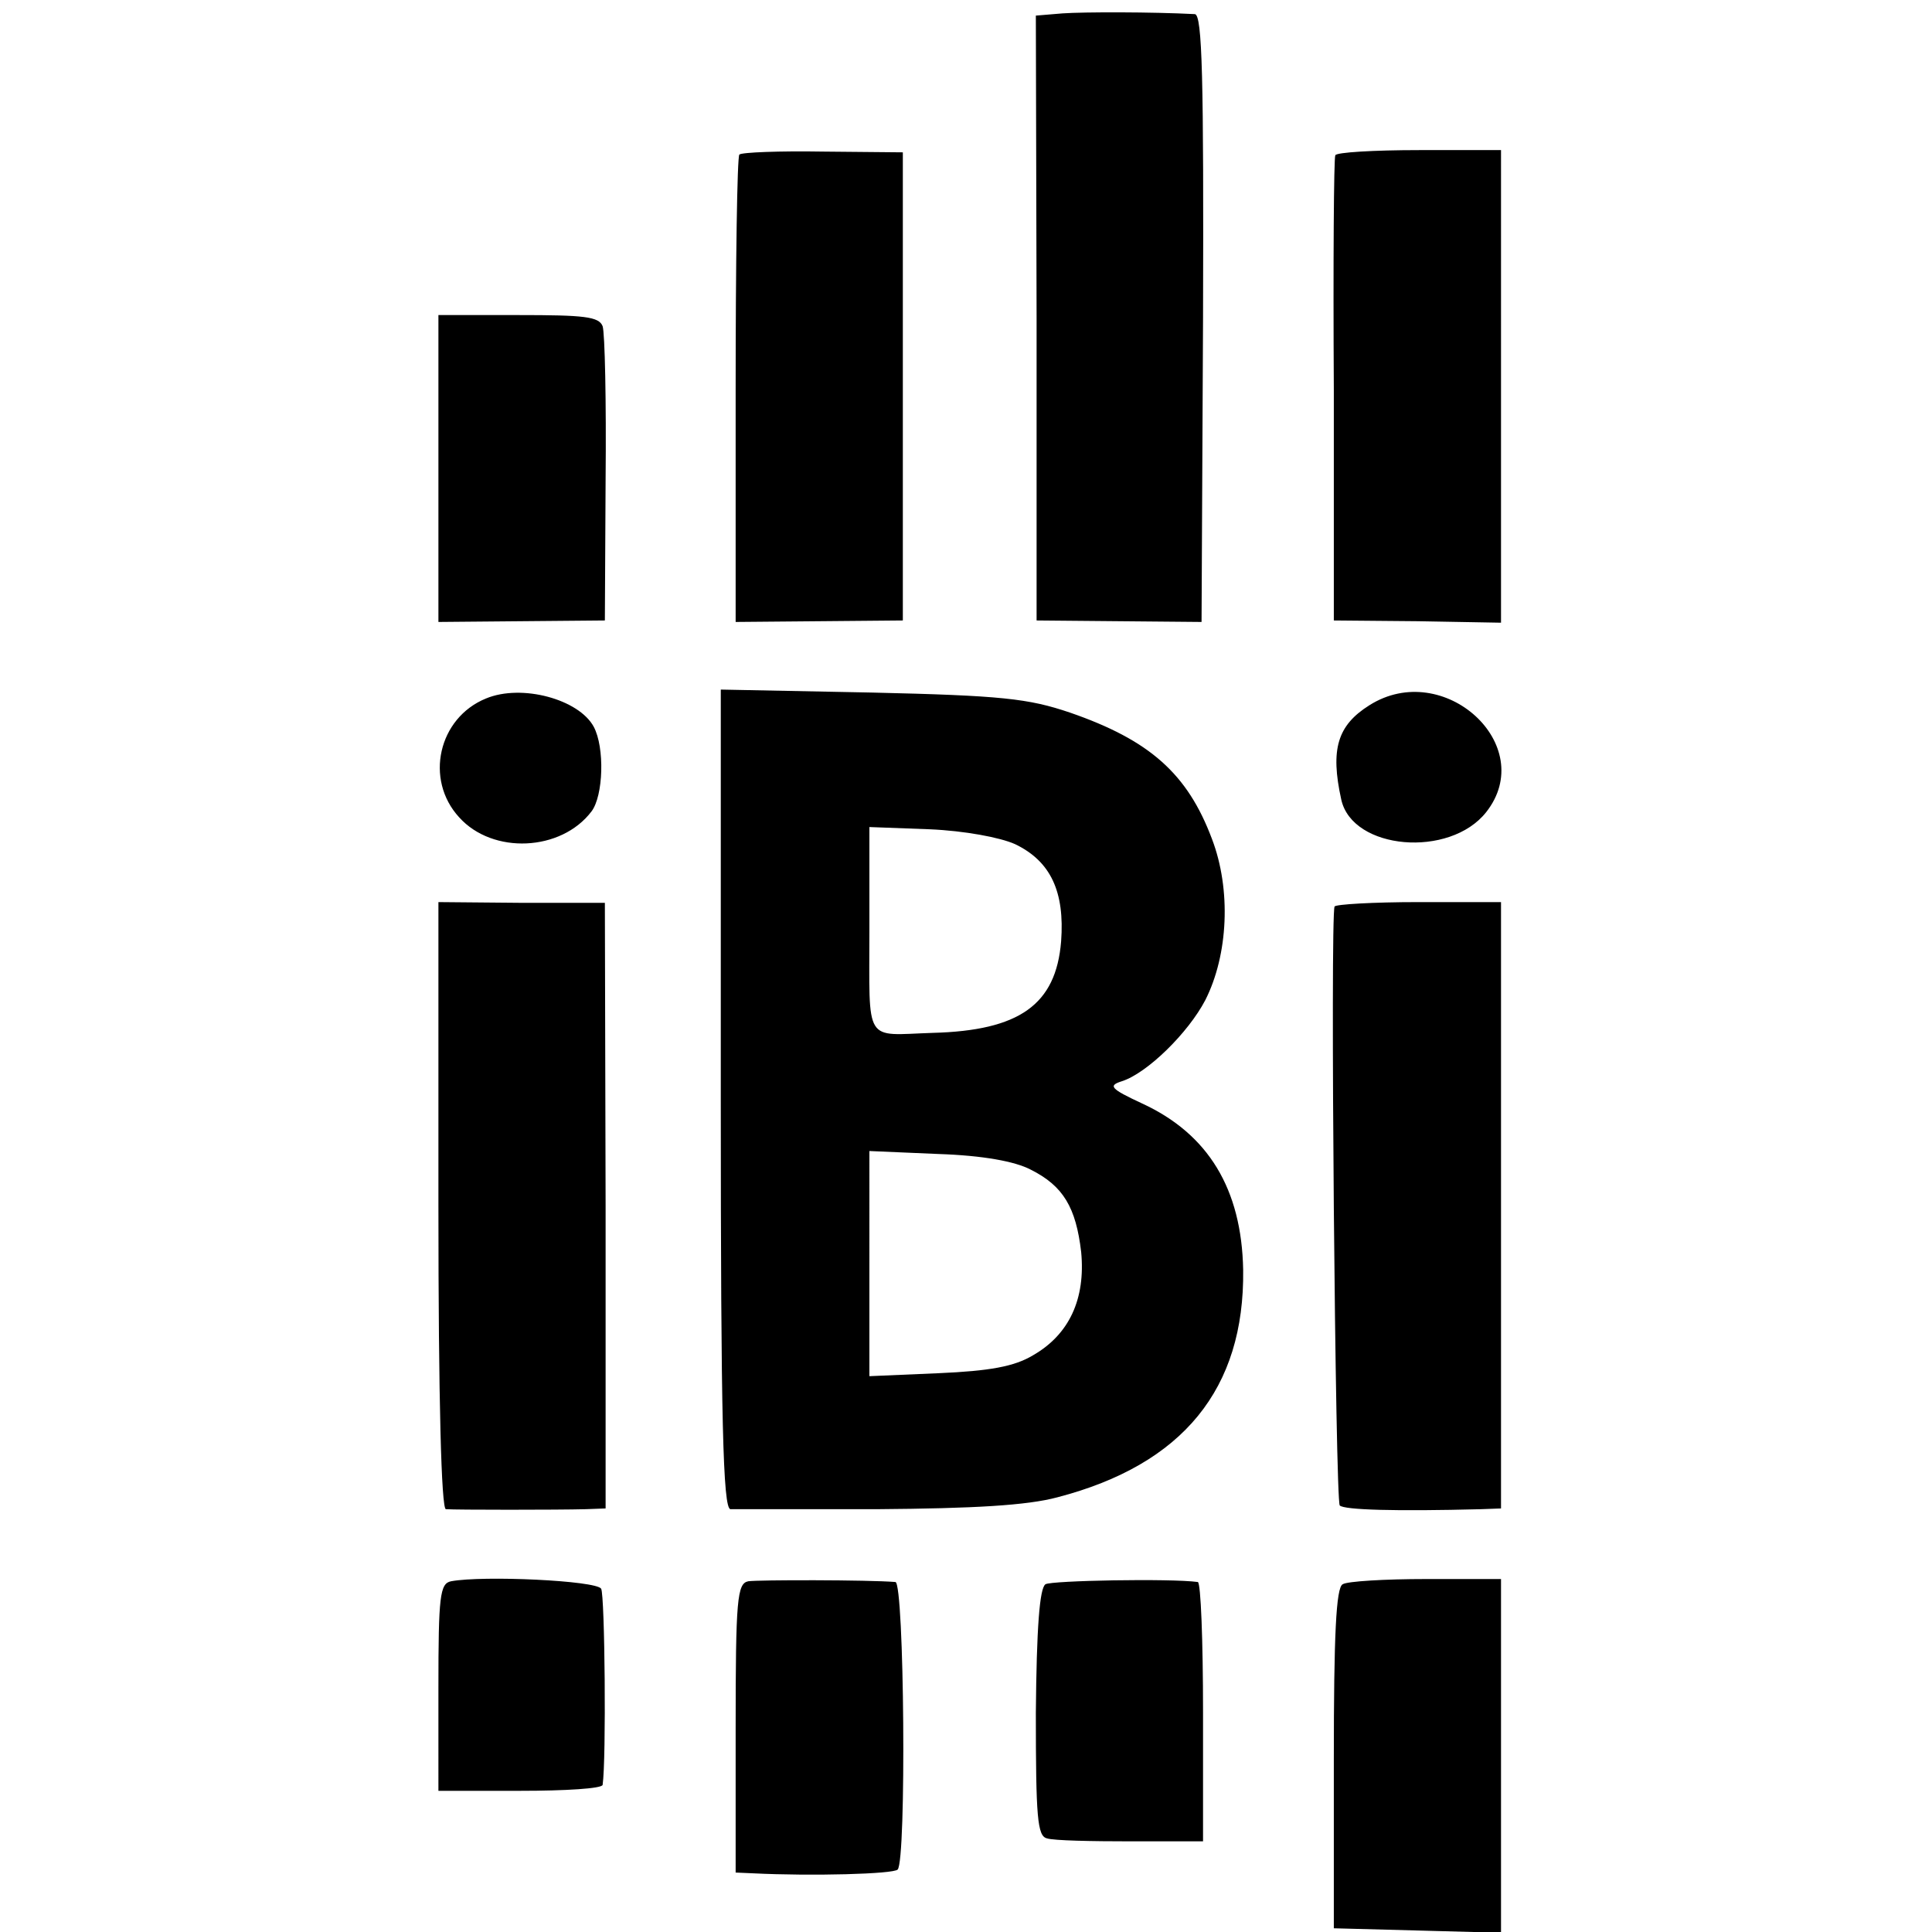 <svg version="1" xmlns="http://www.w3.org/2000/svg" width="346.667" height="346.667" viewBox="0 0 260 260"><path d="M143 1.8l-3.6.3.1 40.7v40.7l11.1.1 11.1.1.2-40.9c.1-32.3-.1-40.8-1.1-40.9-5.8-.3-14.9-.3-17.8-.1zM99.5 20.8c-.3.3-.5 14.6-.5 31.7v31.2l11.3-.1 11.2-.1v-63l-10.7-.1c-5.9-.1-11 .1-11.3.4zM179.7 20.9c-.2.3-.3 14.5-.2 31.6v31l11.3.1 11.2.2V20.2h-11c-6.1 0-11.2.3-11.3.7zM59 63v20.7l11.2-.1 11.2-.1.1-19c.1-10.5-.1-19.7-.4-20.6-.5-1.3-2.5-1.5-11.3-1.5H59V63zM65.4 94c-6.4 2.6-8.3 10.9-3.6 16 4.5 5 13.7 4.6 17.8-.8 1.6-2.1 1.8-8.6.3-11.4-2-3.7-9.7-5.8-14.5-3.8zM97 147.9c0 43.4.3 55.1 1.3 55.2H118c13.1-.1 20.2-.5 24.3-1.6 16.9-4.4 25.2-14.6 25-30.6-.2-10.9-4.7-18.3-13.6-22.4-4.3-2-4.6-2.4-2.7-3 3.4-1.1 8.9-6.5 11.2-10.9 3.1-6.1 3.5-14.9.9-21.7-3.3-8.8-8.4-13.3-19.1-17-5.6-1.9-9.2-2.3-26.7-2.7L97 92.8v55.1zm39.6-34.3c4.8 2.3 6.7 6.4 6.2 13.1-.7 8.5-5.6 12-17.3 12.3-9.3.3-8.5 1.7-8.5-13.9v-13.8l8.1.3c4.7.2 9.5 1.1 11.5 2zm2.1 43.8c4.4 2.2 6.1 5.1 6.8 11.1.6 6.3-1.6 11.1-6.5 13.9-2.5 1.5-5.8 2.1-12.7 2.4l-9.3.4V154.9l9.3.4c6 .2 10.3 1 12.4 2.1zM184.3 94.9c-4.3 2.7-5.3 5.9-3.8 12.7 1.5 6.8 14.6 7.9 19.5 1.7 7.1-9-5.7-20.7-15.7-14.4zM59 162.2c0 26.5.4 40.8 1 40.9 1.3.1 15.2.1 18.8 0l2.7-.1v-40.7l-.1-40.8H70.2l-11.2-.1v40.8zM179.6 122c-.6 1.4.1 80 .7 80.6.6.6 7.5.8 19 .5l2.7-.1v-81.6h-11.1c-6.1 0-11.2.3-11.3.6zM60.7 212.8c-1.5.3-1.7 2-1.7 14.3V241h11c6.1 0 11-.3 11.1-.8.5-3.5.3-25.5-.2-26.4-.7-1.1-15.9-1.8-20.2-1zM100.7 212.8c-1.5.3-1.7 2.4-1.7 19.8V252l2.3.1c8 .4 18.9.1 19.5-.5 1.2-1.2.9-38.6-.3-38.7-3.7-.3-18.5-.3-19.8-.1zM140.7 213.2c-.8.5-1.2 5.9-1.3 17.3 0 14.1.2 16.6 1.5 16.9.9.3 6 .4 11.3.4h9.7v-17.4c0-9.6-.3-17.4-.7-17.5-3.7-.5-19.7-.2-20.5.3zM180.7 213.2c-.9.4-1.2 6.9-1.2 23.5v22.8l11.3.3 11.2.3v-47.6h-10.1c-5.5 0-10.6.3-11.2.7z"/></svg>
